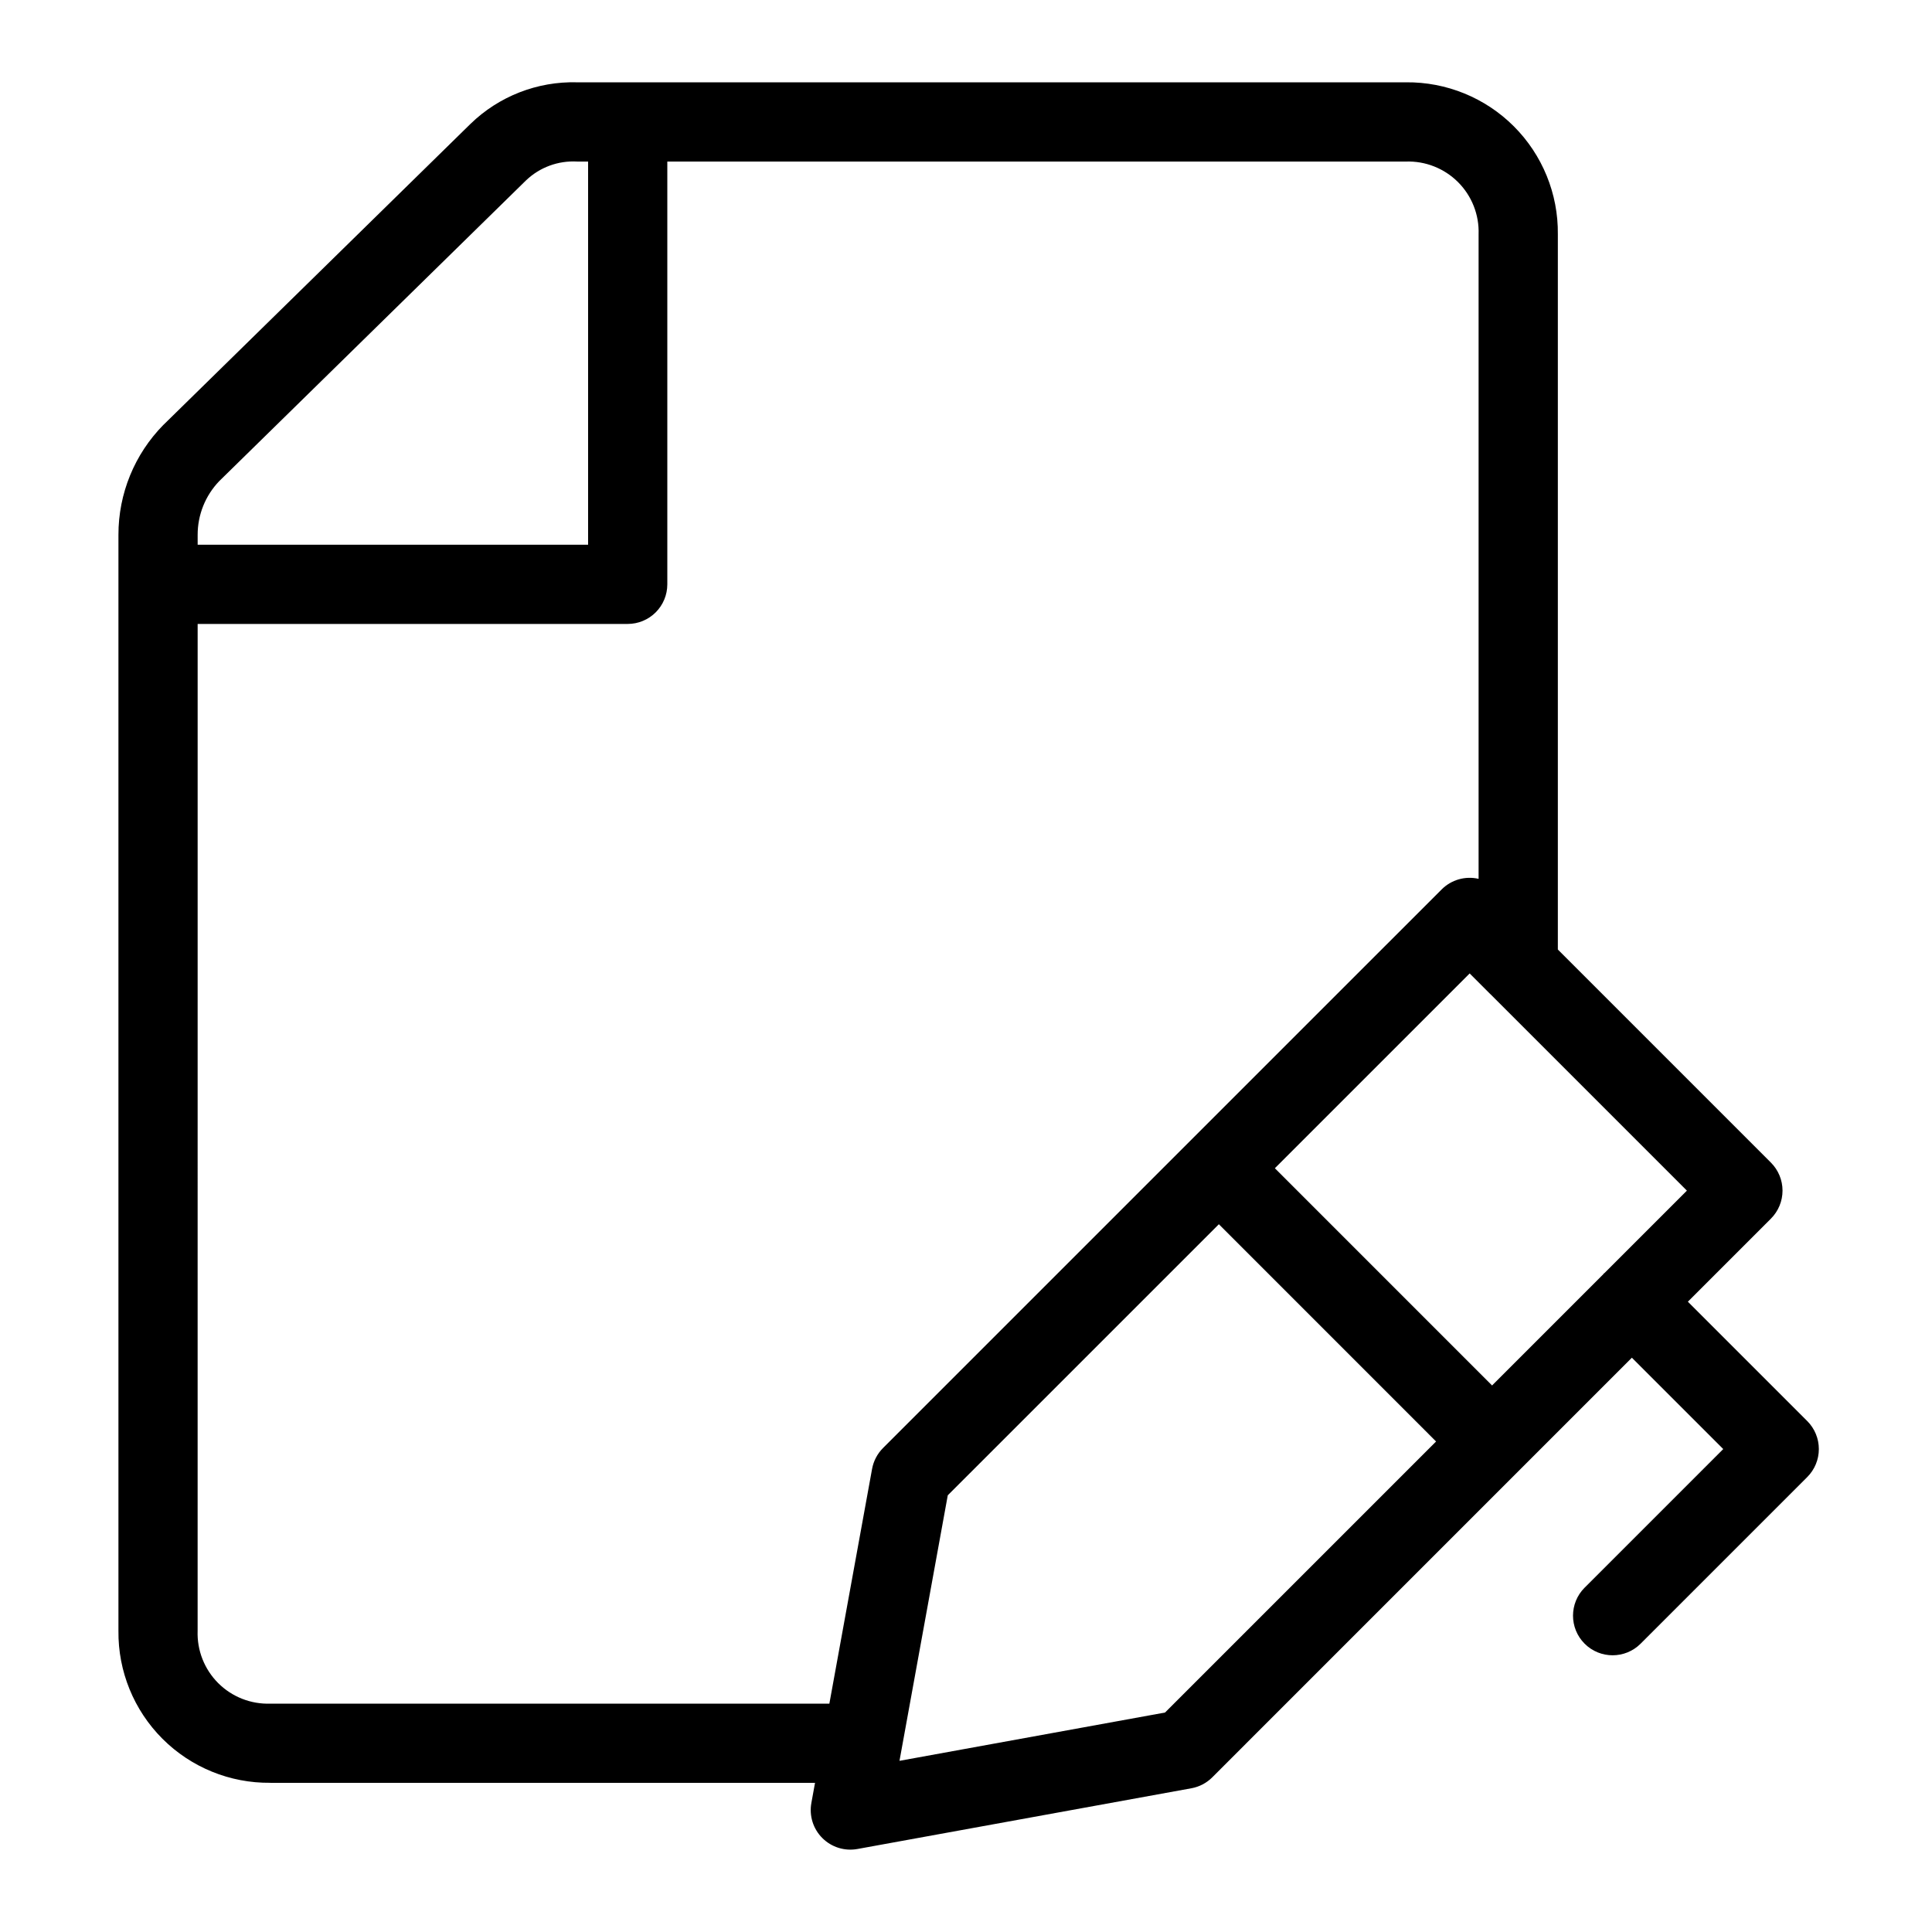 <?xml version="1.0" encoding="UTF-8"?>
<!-- Uploaded to: ICON Repo, www.svgrepo.com, Generator: ICON Repo Mixer Tools -->
<svg fill="#000000" width="800px" height="800px" version="1.1" viewBox="144 144 512 512" xmlns="http://www.w3.org/2000/svg">
 <path d="m215.66 616.47h144.33l-0.969 5.328v0.004c-0.617 3.387 0.465 6.863 2.902 9.297 2.434 2.434 5.906 3.519 9.293 2.906l88.508-16.094h0.004c2.102-0.383 4.035-1.395 5.543-2.906l111.19-111.2 24.215 24.211-36.734 36.734h-0.004c-4.098 4.098-4.098 10.742 0 14.84 4.098 4.102 10.742 4.102 14.844 0l44.156-44.156c1.969-1.965 3.074-4.637 3.074-7.418 0-2.785-1.105-5.453-3.074-7.422l-31.637-31.633 22.012-22.012c1.969-1.969 3.074-4.637 3.074-7.422 0-2.781-1.105-5.453-3.074-7.422l-56.469-56.473v-189.55c0.117-10.715-4.086-21.023-11.66-28.602-7.578-7.578-17.887-11.781-28.602-11.668h-219.66c-10.527-0.281-20.723 3.699-28.27 11.047l-81.332 79.727-0.004-0.004c-7.66 7.769-11.945 18.242-11.93 29.152v290.46c-0.117 10.715 4.09 21.023 11.668 28.602s17.887 11.781 28.602 11.664zm237.08-18.629-70.367 12.797 12.797-70.367 71.844-71.836 57.562 57.574zm86.219-190.4 52.086 52.09-21.832 21.832c-0.066 0.062-0.152 0.078-0.215 0.145-0.062 0.062-0.082 0.152-0.145 0.215l-29.438 29.438-57.562-57.57 51.625-51.621 5.441 5.449zm-342.58-121.7c-0.008-5.301 2.039-10.402 5.707-14.227l81.332-79.727h0.004c3.617-3.453 8.504-5.254 13.5-4.977h2.93v101.55h-103.47zm0 23.609h113.97c2.785 0 5.453-1.105 7.422-3.074s3.074-4.637 3.074-7.422v-112.04h195.73c5.164-0.176 10.168 1.797 13.824 5.453 3.652 3.652 5.625 8.66 5.445 13.824v170.81c-3.527-0.816-7.227 0.242-9.789 2.805l-66.465 66.461-0.008 0.004-0.004 0.008-81.574 81.57v0.004c-1.508 1.512-2.519 3.445-2.898 5.547l-11.316 62.188-148.14-0.004c-5.164 0.18-10.172-1.793-13.828-5.445-3.652-3.656-5.629-8.664-5.449-13.828z"/>
</svg>